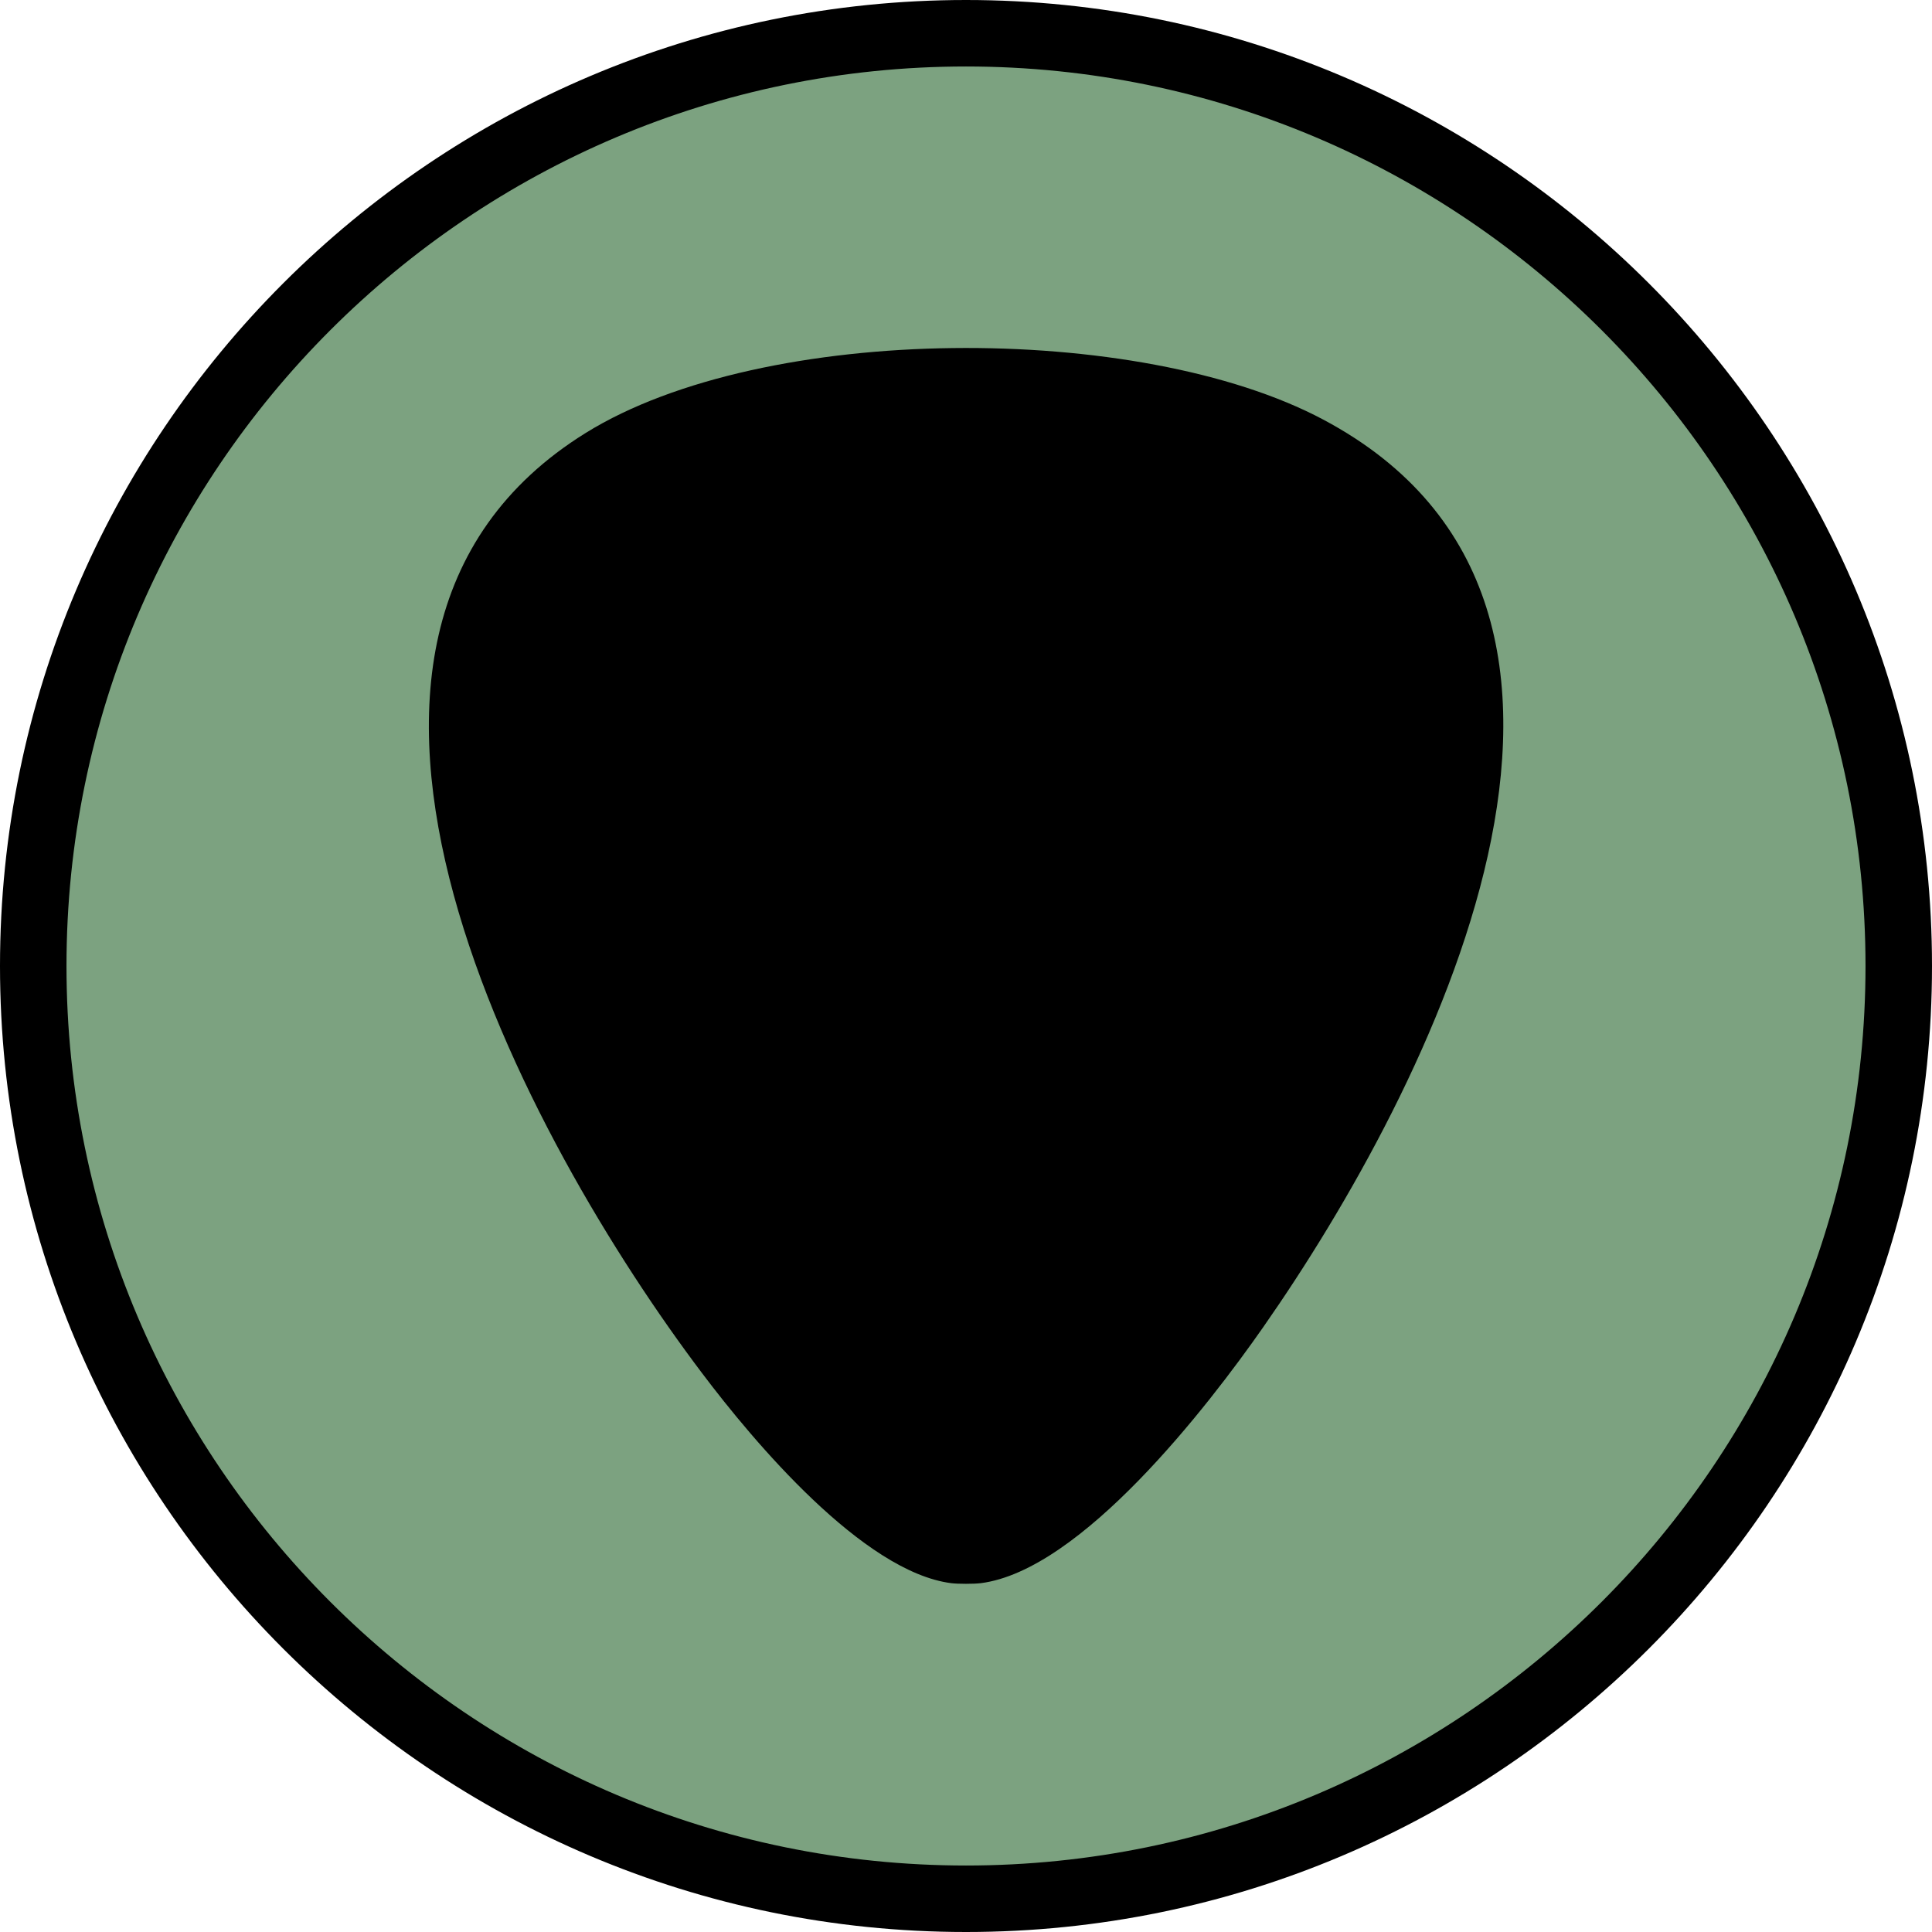 <svg id="Camada_2" data-name="Camada 2" xmlns="http://www.w3.org/2000/svg" viewBox="0 0 117.98 117.98">
  <defs>
    <style>
      .cls-1 {
        fill: #7ca280;
      }
    </style>
  </defs>
  <g id="Camada_1-2" data-name="Camada 1">
    <circle class="cls-1" cx="58.55" cy="58.66" r="57.97"></circle>
    <g>
      <path d="M58.99,117.98C26.46,117.98,0,91.52,0,58.99S26.46,0,58.99,0s58.99,26.46,58.99,58.99-26.46,58.99-58.99,58.99ZM58.99,4.06C28.7,4.06,4.06,28.7,4.06,58.99s24.64,54.93,54.93,54.93,54.93-24.64,54.93-54.93S89.28,4.06,58.99,4.06Z"></path>
      <path d="M59.87,96.68c-.41.05-1.36.05-1.77,0-5.39-.68-12.09-8.66-15.23-12.83-10.55-13.97-27.52-44.76-7.09-57.42,10.89-6.75,33.8-6.78,45.02-.81,21.62,11.49,6.42,41-3.65,55.41-3.39,4.86-11.13,14.88-17.27,15.65Z"></path>
    </g>
  </g>
</svg>